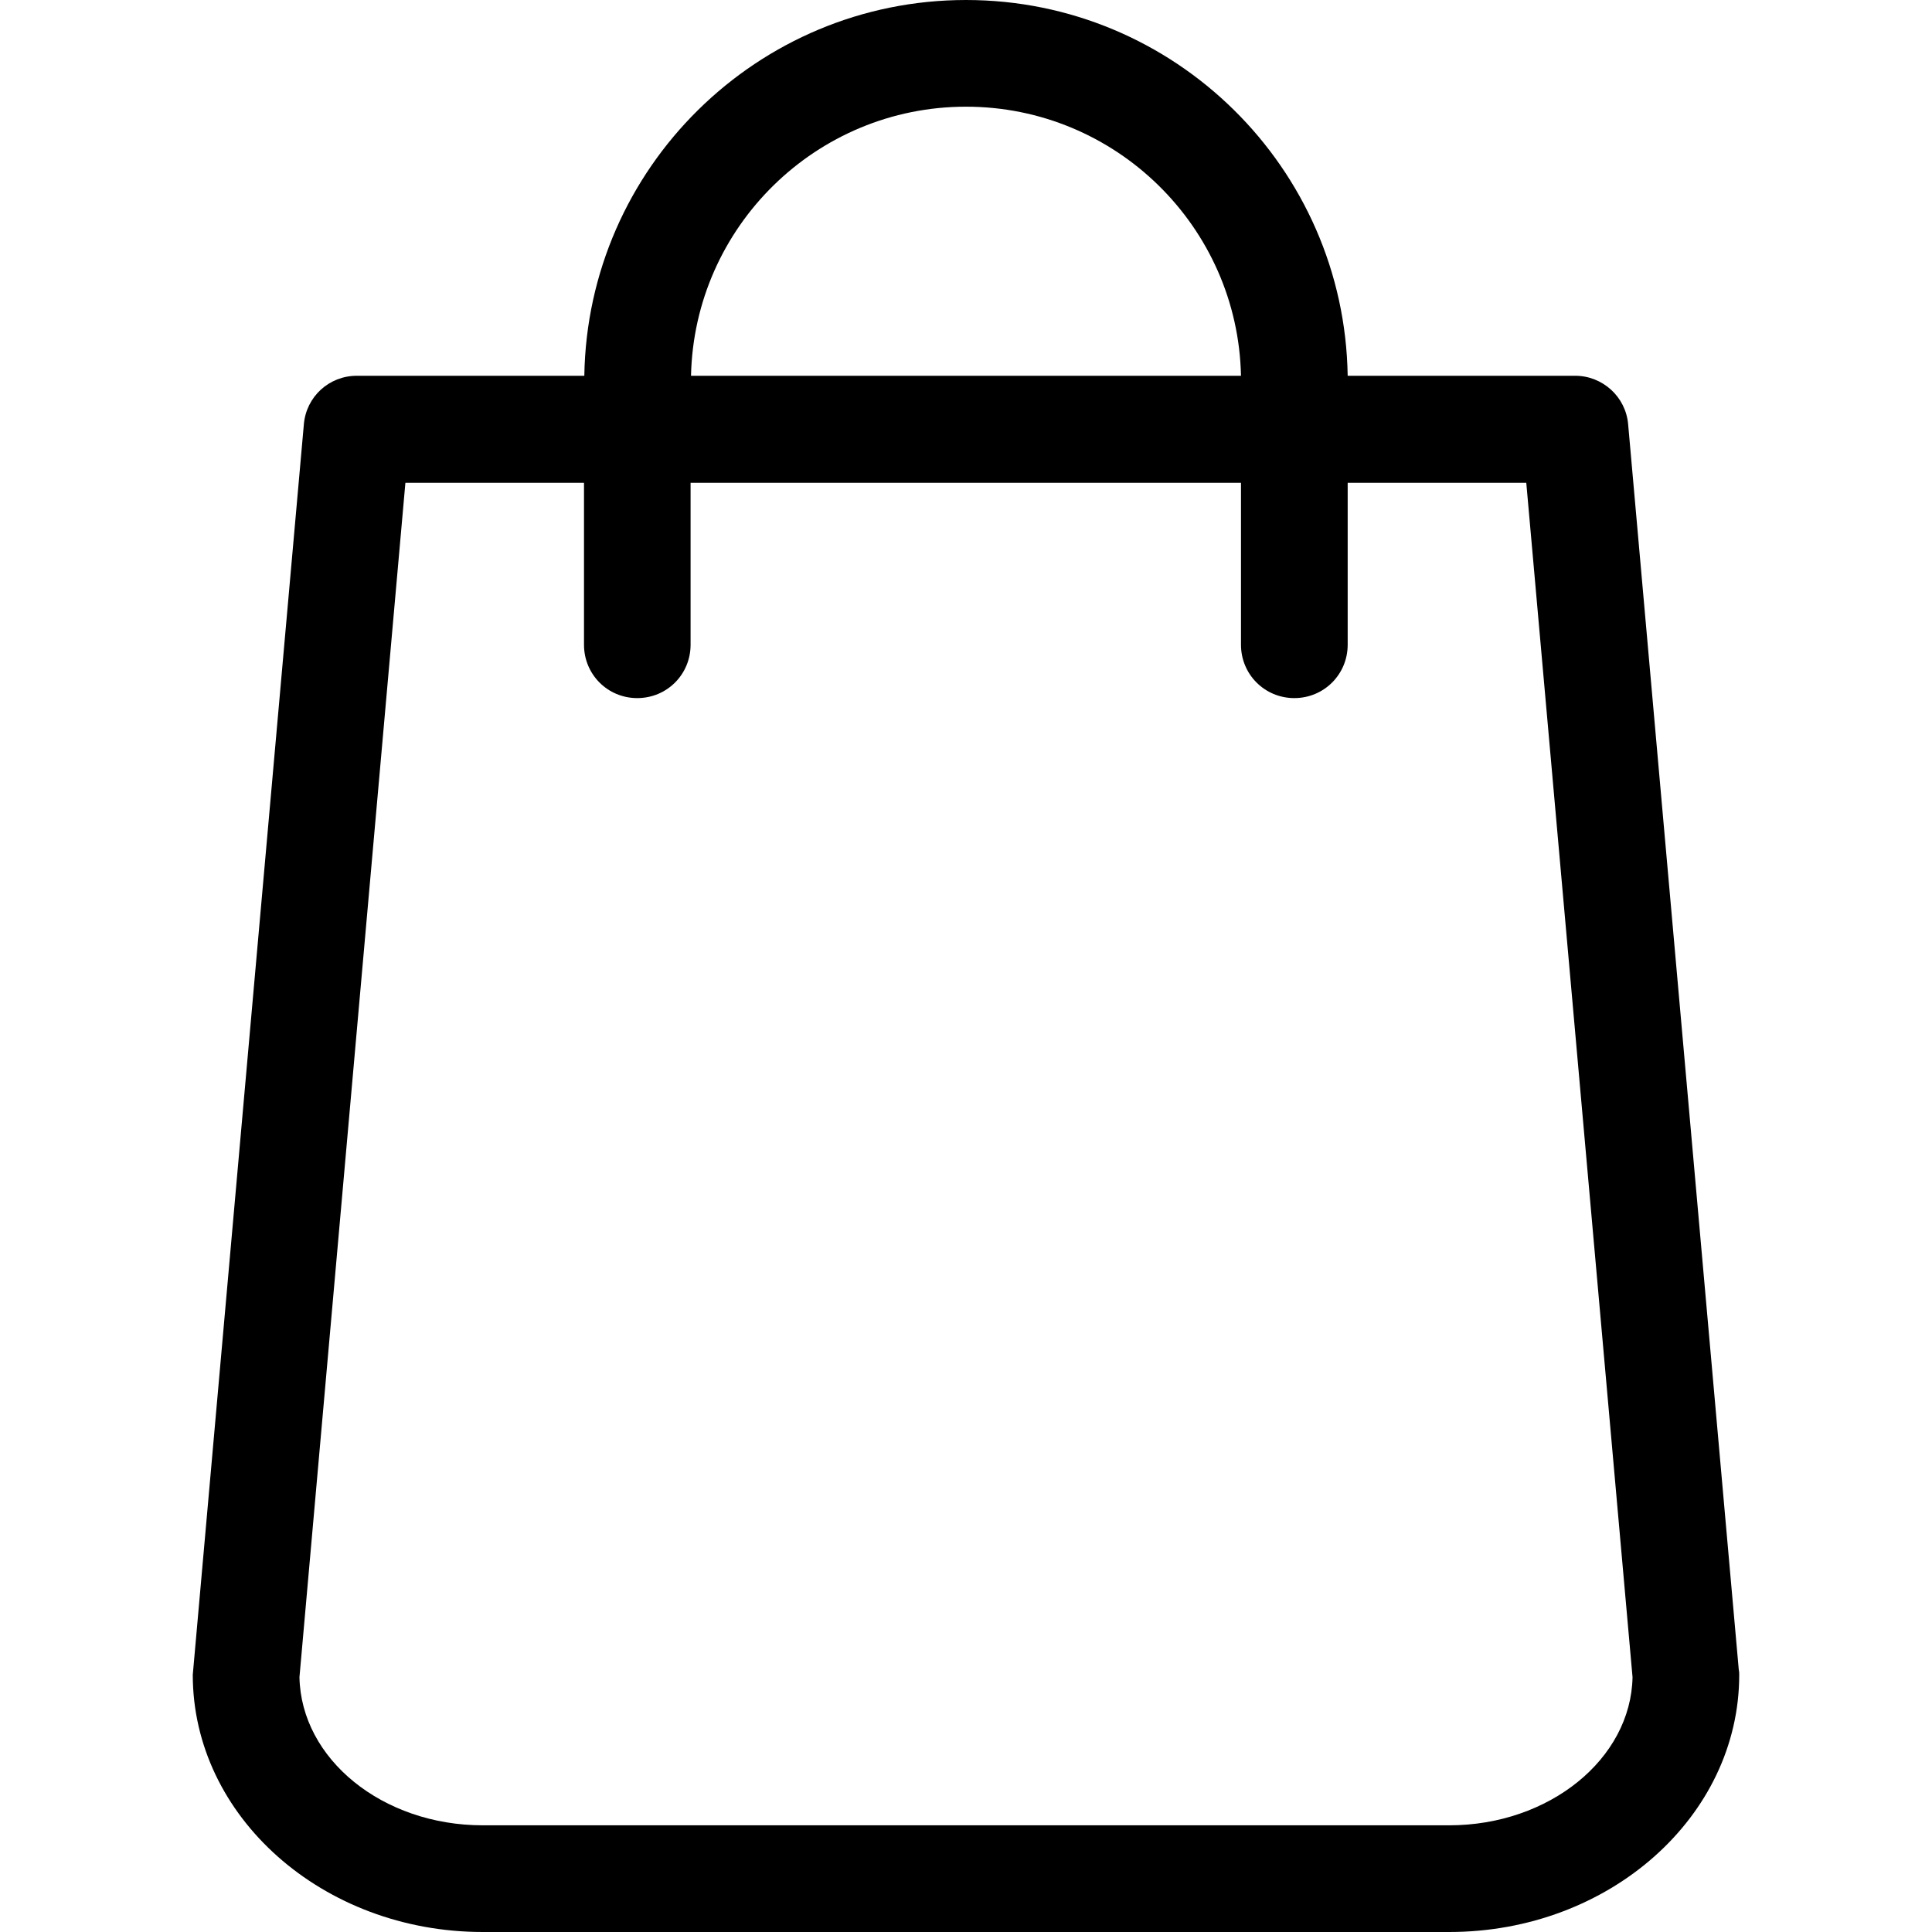 <svg width="18" height="18" viewBox="0 0 18 18" fill="none" xmlns="http://www.w3.org/2000/svg">
<path d="M16.2 15.559L15.169 3.953C15.147 3.696 14.93 3.501 14.676 3.501H12.556C12.526 1.564 10.944 0 9 0C7.057 0 5.474 1.564 5.444 3.501H3.324C3.066 3.501 2.853 3.696 2.831 3.953L1.8 15.559C1.8 15.574 1.796 15.589 1.796 15.604C1.796 16.925 3.007 18 4.498 18H13.502C14.993 18 16.204 16.925 16.204 15.604C16.204 15.589 16.204 15.574 16.2 15.559ZM9 0.994C10.395 0.994 11.533 2.113 11.562 3.501H6.438C6.468 2.113 7.605 0.994 9 0.994ZM13.502 17.006H4.498C3.563 17.006 2.805 16.388 2.79 15.626L3.777 4.498H5.441V6.007C5.441 6.283 5.661 6.504 5.937 6.504C6.214 6.504 6.434 6.283 6.434 6.007V4.498H11.562V6.007C11.562 6.283 11.783 6.504 12.059 6.504C12.335 6.504 12.556 6.283 12.556 6.007V4.498H14.22L15.21 15.626C15.195 16.388 14.433 17.006 13.502 17.006Z" fill="black"/>
</svg>
